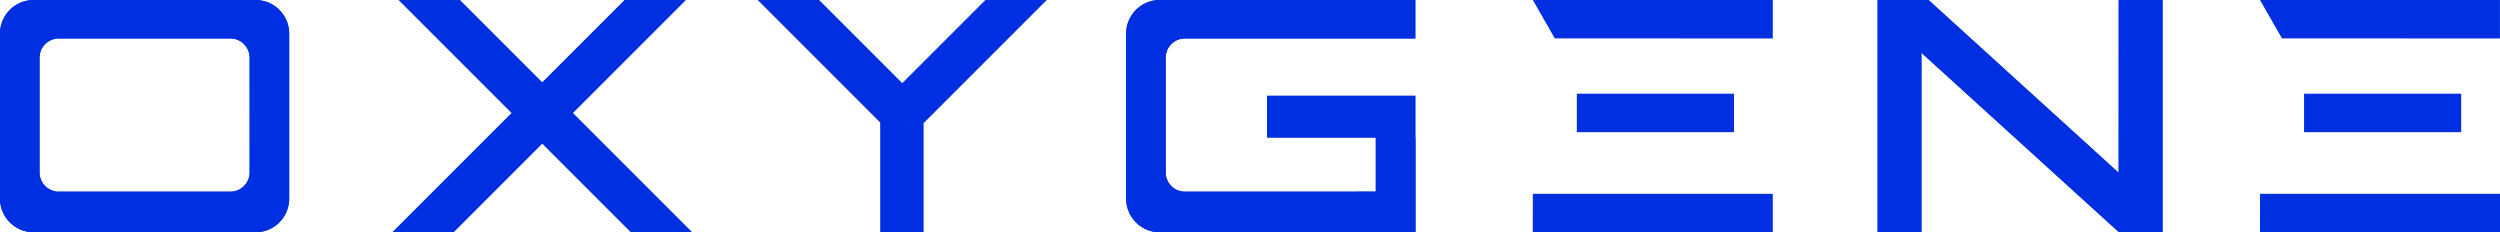 <svg xmlns="http://www.w3.org/2000/svg" xmlns:xlink="http://www.w3.org/1999/xlink" width="174" height="16.165" viewBox="0 0 174 16.165"><defs><clipPath id="a"><rect width="174" height="16.165" fill="#002fe2"/></clipPath></defs><g clip-path="url(#a)"><path d="M17.787,0H2.338A2.345,2.345,0,0,0,0,2.338V13.828a2.345,2.345,0,0,0,2.338,2.338h15.45a2.344,2.344,0,0,0,2.338-2.338V2.338A2.344,2.344,0,0,0,17.787,0m-.412,12.005a1.342,1.342,0,0,1-1.337,1.337H4.088a1.341,1.341,0,0,1-1.337-1.337V4.015A1.341,1.341,0,0,1,4.088,2.677H16.037a1.342,1.342,0,0,1,1.337,1.337Z" transform="translate(0 0)" fill="#002fe2"/><path d="M217.975,12.027,204.739,0H201.2V16.145h3.049V3.674L218,16.166l.019-.021h3.009V0h-3.049Z" transform="translate(-70.516 0)" fill="#002fe2"/><path d="M140.8,6.666H130.486V9.573h7.562v3.763h-1.282c-.019,0-.036.005-.055.005H124.761a1.341,1.341,0,0,1-1.337-1.337V4.015a1.341,1.341,0,0,1,1.337-1.337H140.8V.012c-.042,0,.042-.012,0-.012H123.011a2.344,2.344,0,0,0-2.338,2.338v11.49a2.344,2.344,0,0,0,2.338,2.338h17.8V9.573H140.8Z" transform="translate(-42.293 0)" fill="#002fe2"/><path d="M165.779,2.671h8.638v.006h6.533V0h-16.7Z" transform="translate(-57.564 0)" fill="#002fe2"/><rect width="10.937" height="2.677" transform="translate(109.748 6.522)" fill="#002fe2"/><path d="M164.246,23.437h10.171v.006h6.533V20.766h-16.7Z" transform="translate(-57.564 -7.278)" fill="#002fe2"/><path d="M242.171,0,243.7,2.671h8.638v.006h6.533V0Z" transform="translate(-84.875 0)" fill="#002fe2"/><rect width="10.937" height="2.677" transform="translate(160.363 6.522)" fill="#002fe2"/><path d="M242.171,23.437h10.171v.006h6.533V20.766h-16.7Z" transform="translate(-84.875 -7.278)" fill="#002fe2"/><path d="M62.473,0H58.2L52.472,5.728,46.744,0H42.471l7.864,7.864-8.3,8.3h4.273L52.472,10l6.165,6.165h4.273l-8.3-8.3Z" transform="translate(-14.732 0)" fill="#002fe2"/><path d="M91.251,5.787,85.464,0H81.191l8.526,8.526v7.639h3.022V8.572L101.311,0H97.037Z" transform="translate(-28.455 0)" fill="#002fe2"/><path d="M17.787,0H2.338A2.345,2.345,0,0,0,0,2.338V13.828a2.345,2.345,0,0,0,2.338,2.338h15.45a2.344,2.344,0,0,0,2.338-2.338V2.338A2.344,2.344,0,0,0,17.787,0m-.412,12.005a1.342,1.342,0,0,1-1.337,1.337H4.088a1.341,1.341,0,0,1-1.337-1.337V4.015A1.341,1.341,0,0,1,4.088,2.677H16.037a1.342,1.342,0,0,1,1.337,1.337Z" transform="translate(0 0)" fill="#002fe2"/><path d="M217.975,12.027,204.739,0H201.2V16.145h3.049V3.674L218,16.166l.019-.021h3.009V0h-3.049Z" transform="translate(-70.516 0)" fill="#002fe2"/><path d="M140.8,6.666H130.486V9.573h7.562v3.763h-1.282c-.019,0-.036.005-.055.005H124.761a1.341,1.341,0,0,1-1.337-1.337V4.015a1.341,1.341,0,0,1,1.337-1.337H140.8V.012c-.042,0,.042-.012,0-.012H123.011a2.344,2.344,0,0,0-2.338,2.338v11.49a2.344,2.344,0,0,0,2.338,2.338h17.8V9.573H140.8Z" transform="translate(-42.293 0)" fill="#002fe2"/></g></svg>